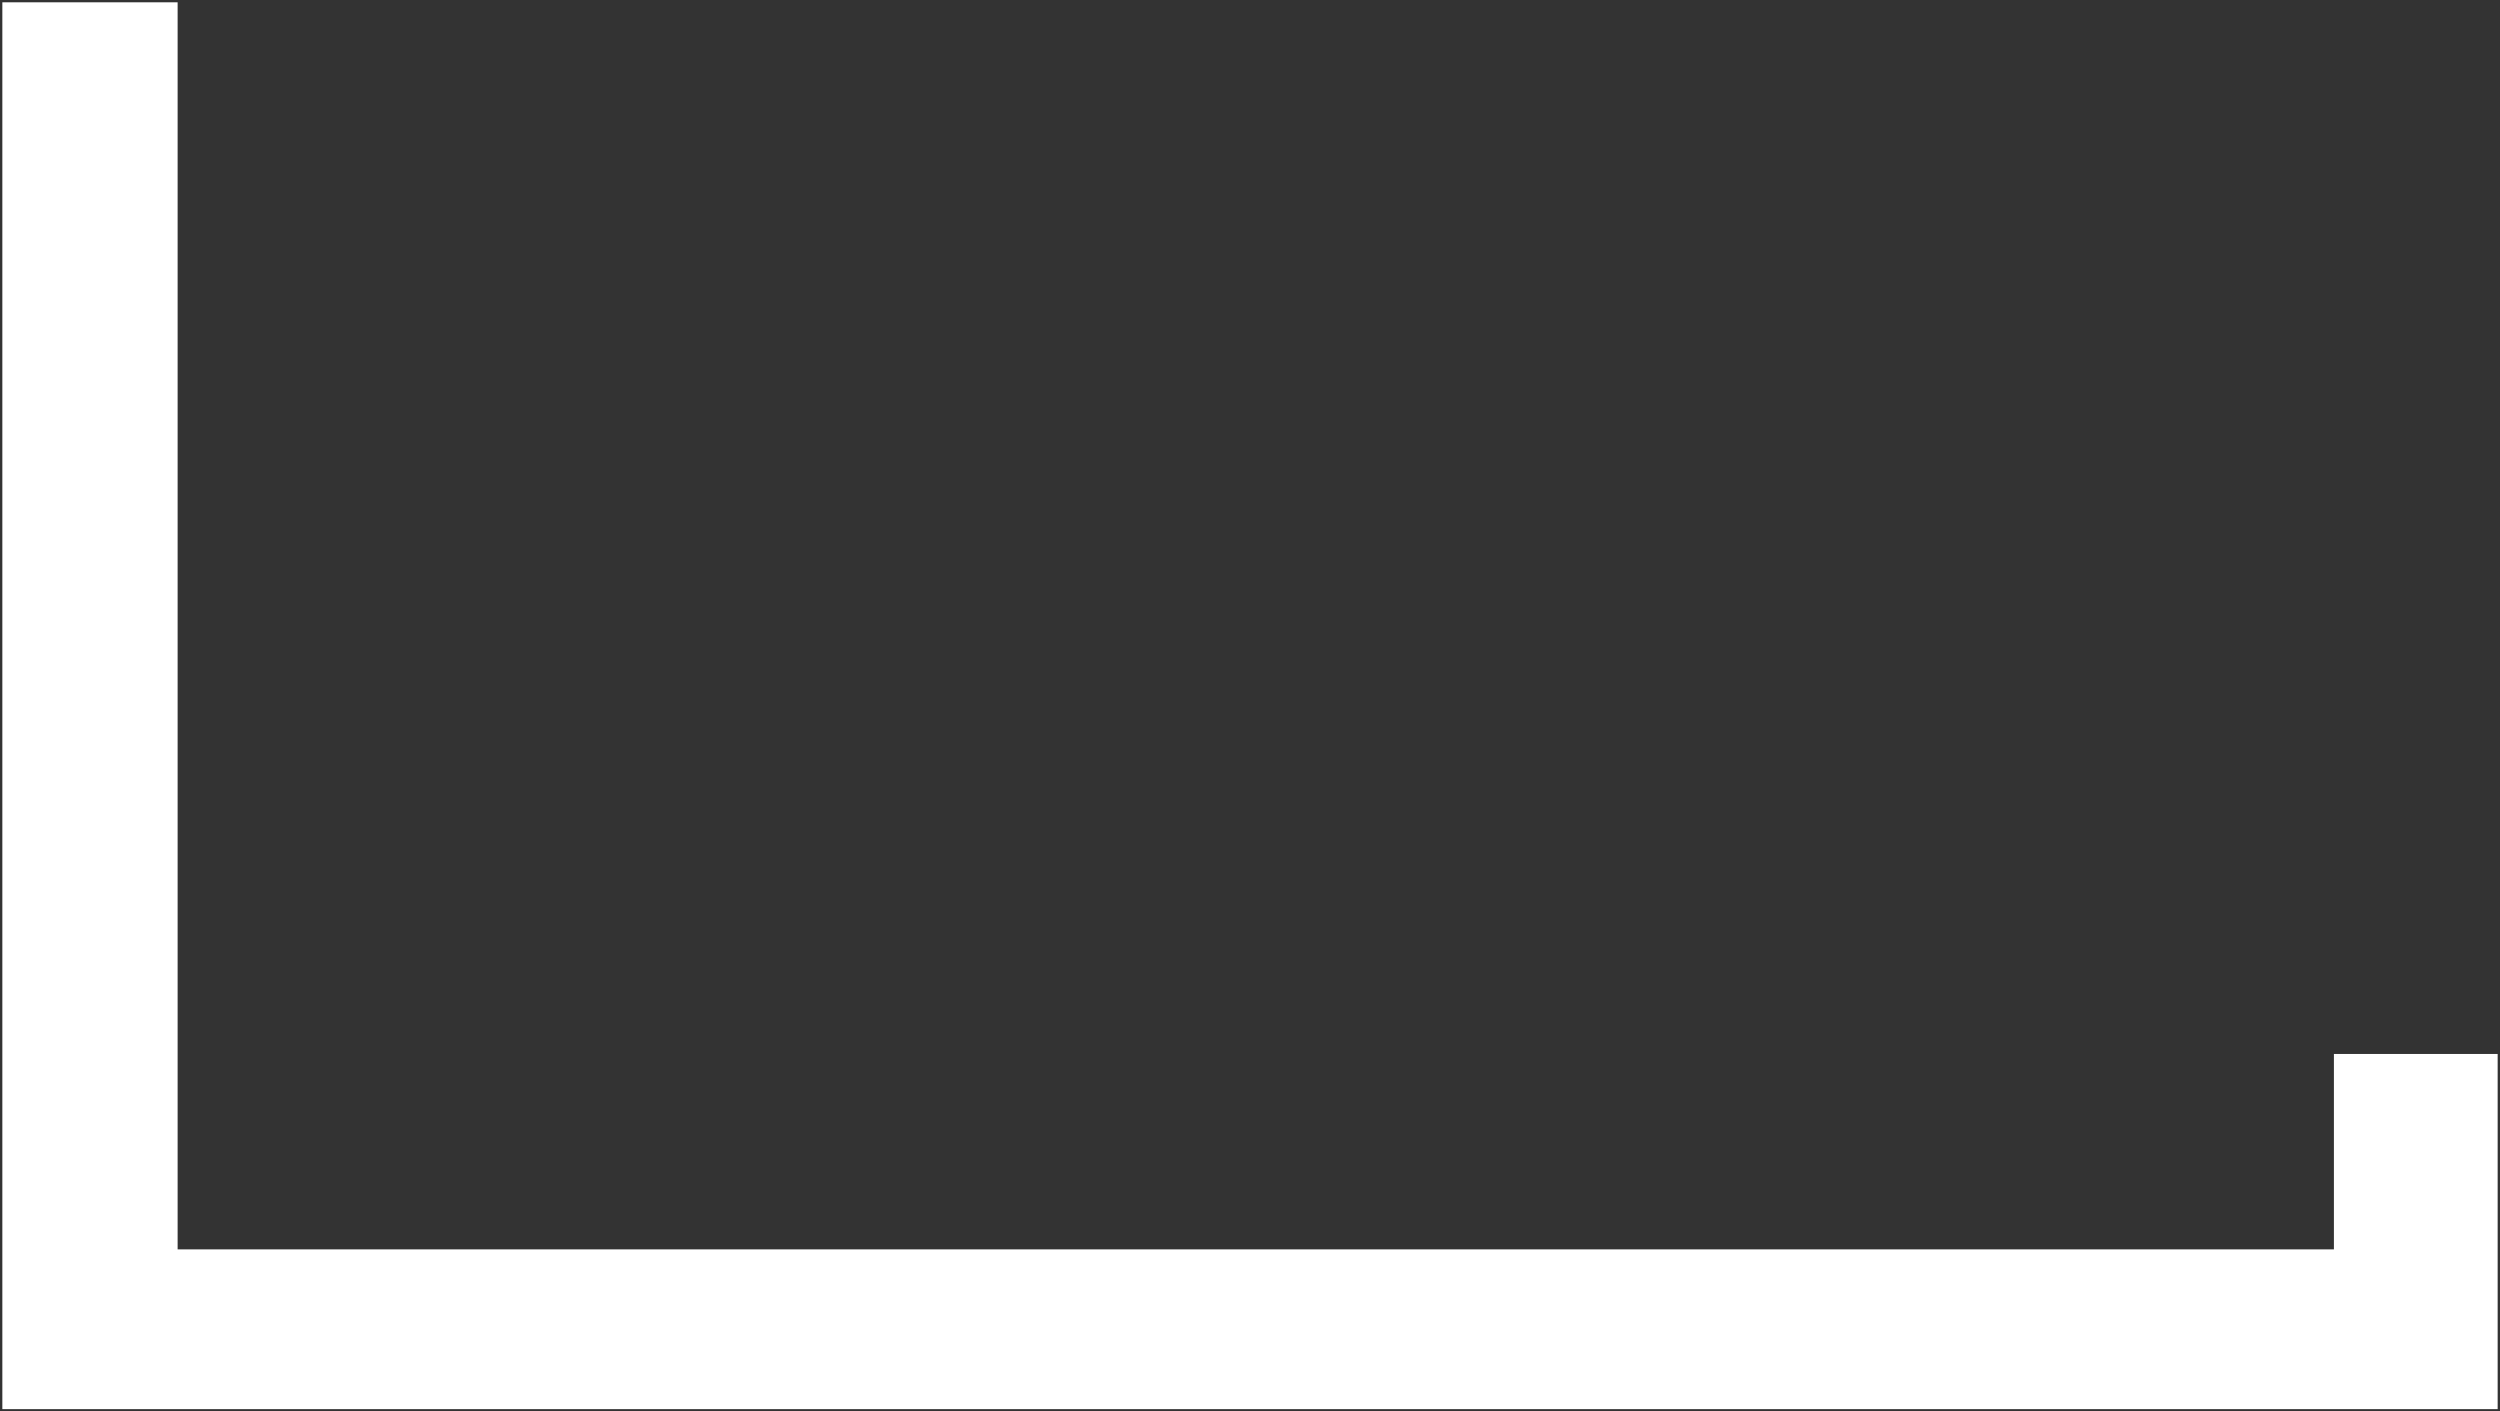 <svg width="542" height="306" viewBox="0 0 542 306" fill="none" xmlns="http://www.w3.org/2000/svg">
<rect x="0" y="0" width="542" height="306" fill="#333333" stroke="none"/>
<path d="M541.492 228.5L541.492 305.5L0.508 305.5L0.508 0.5L38.508 0.5L38.508 270.865L505.992 270.865L505.992 228.5L541.492 228.5Z" fill="white"/>
</svg>
